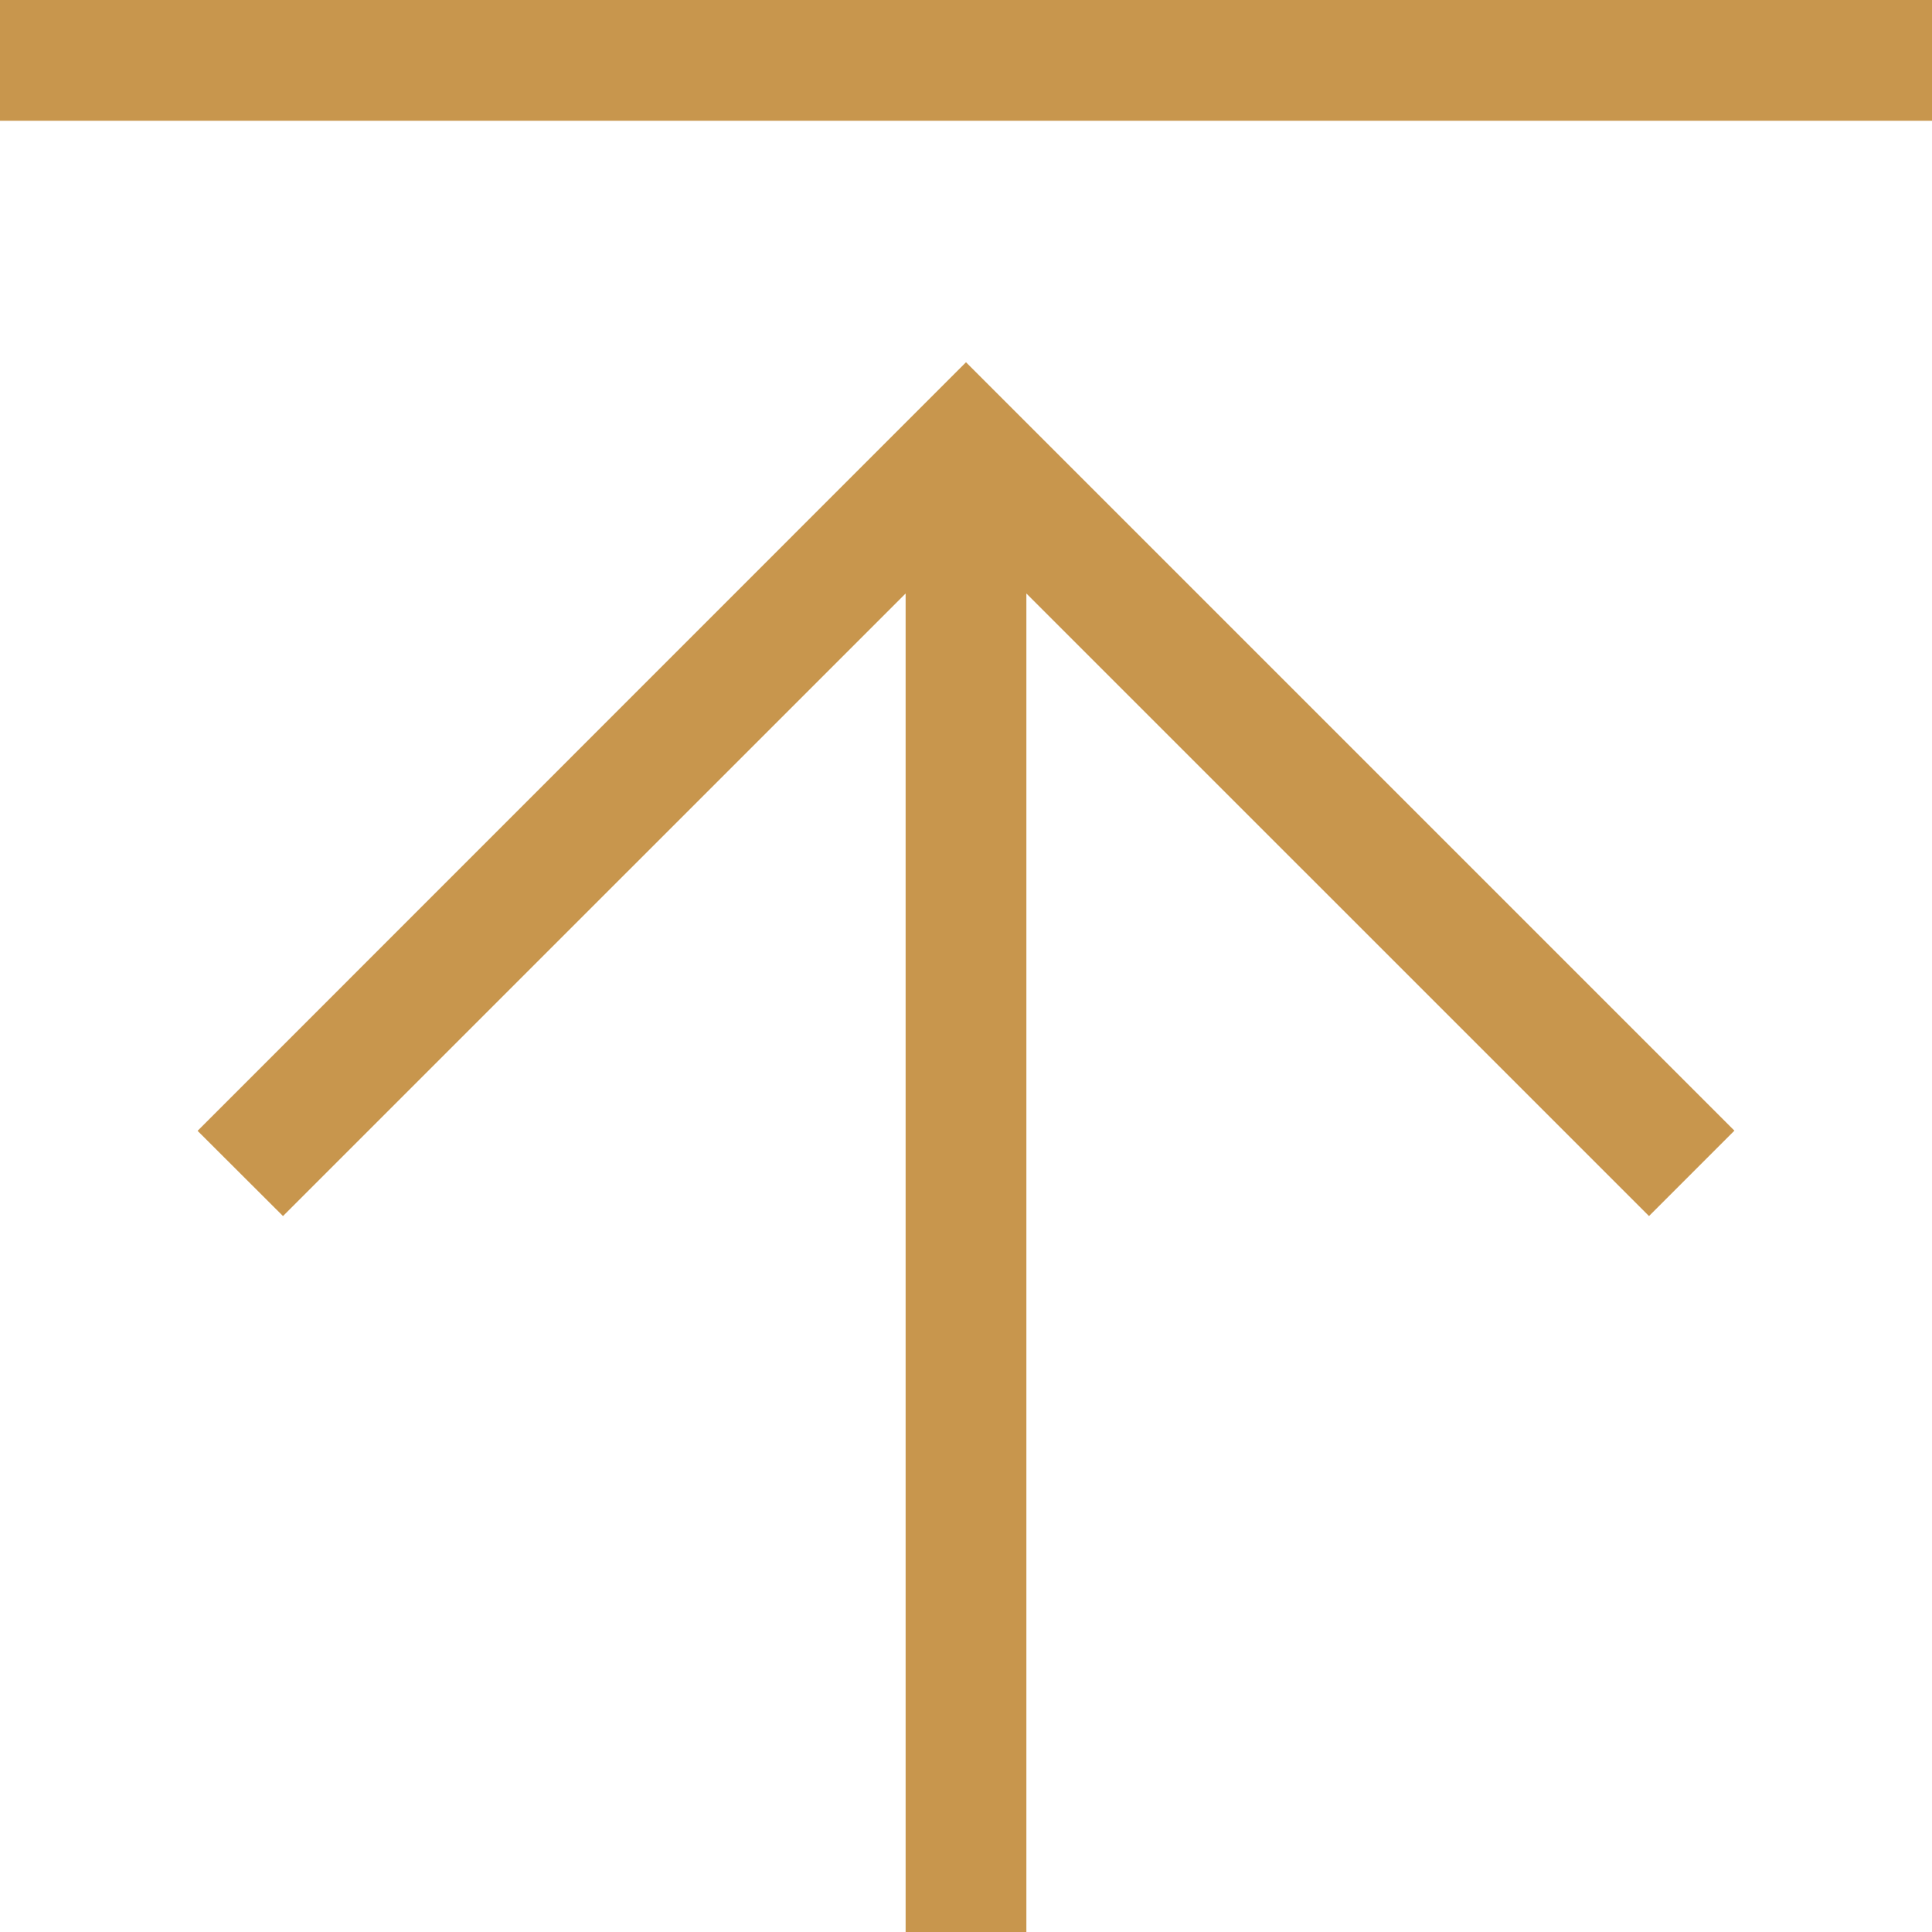 <?xml version="1.0" encoding="UTF-8" standalone="no"?><svg xmlns="http://www.w3.org/2000/svg" xmlns:xlink="http://www.w3.org/1999/xlink" fill="#000000" height="44" preserveAspectRatio="xMidYMid meet" version="1" viewBox="0.0 0.0 44.0 44.0" width="44" zoomAndPan="magnify"><g id="change1_1"><path d="M 44 0 L 0 0 L 0 2.75 L 44 2.75 Z M 22 8.25 L 39.5 25.75 L 37.555 27.695 L 23.375 13.516 L 23.375 44 L 20.625 44 L 20.625 13.516 L 6.445 27.695 L 4.5 25.754 L 22 8.25" fill="#c8964d"/></g></svg>